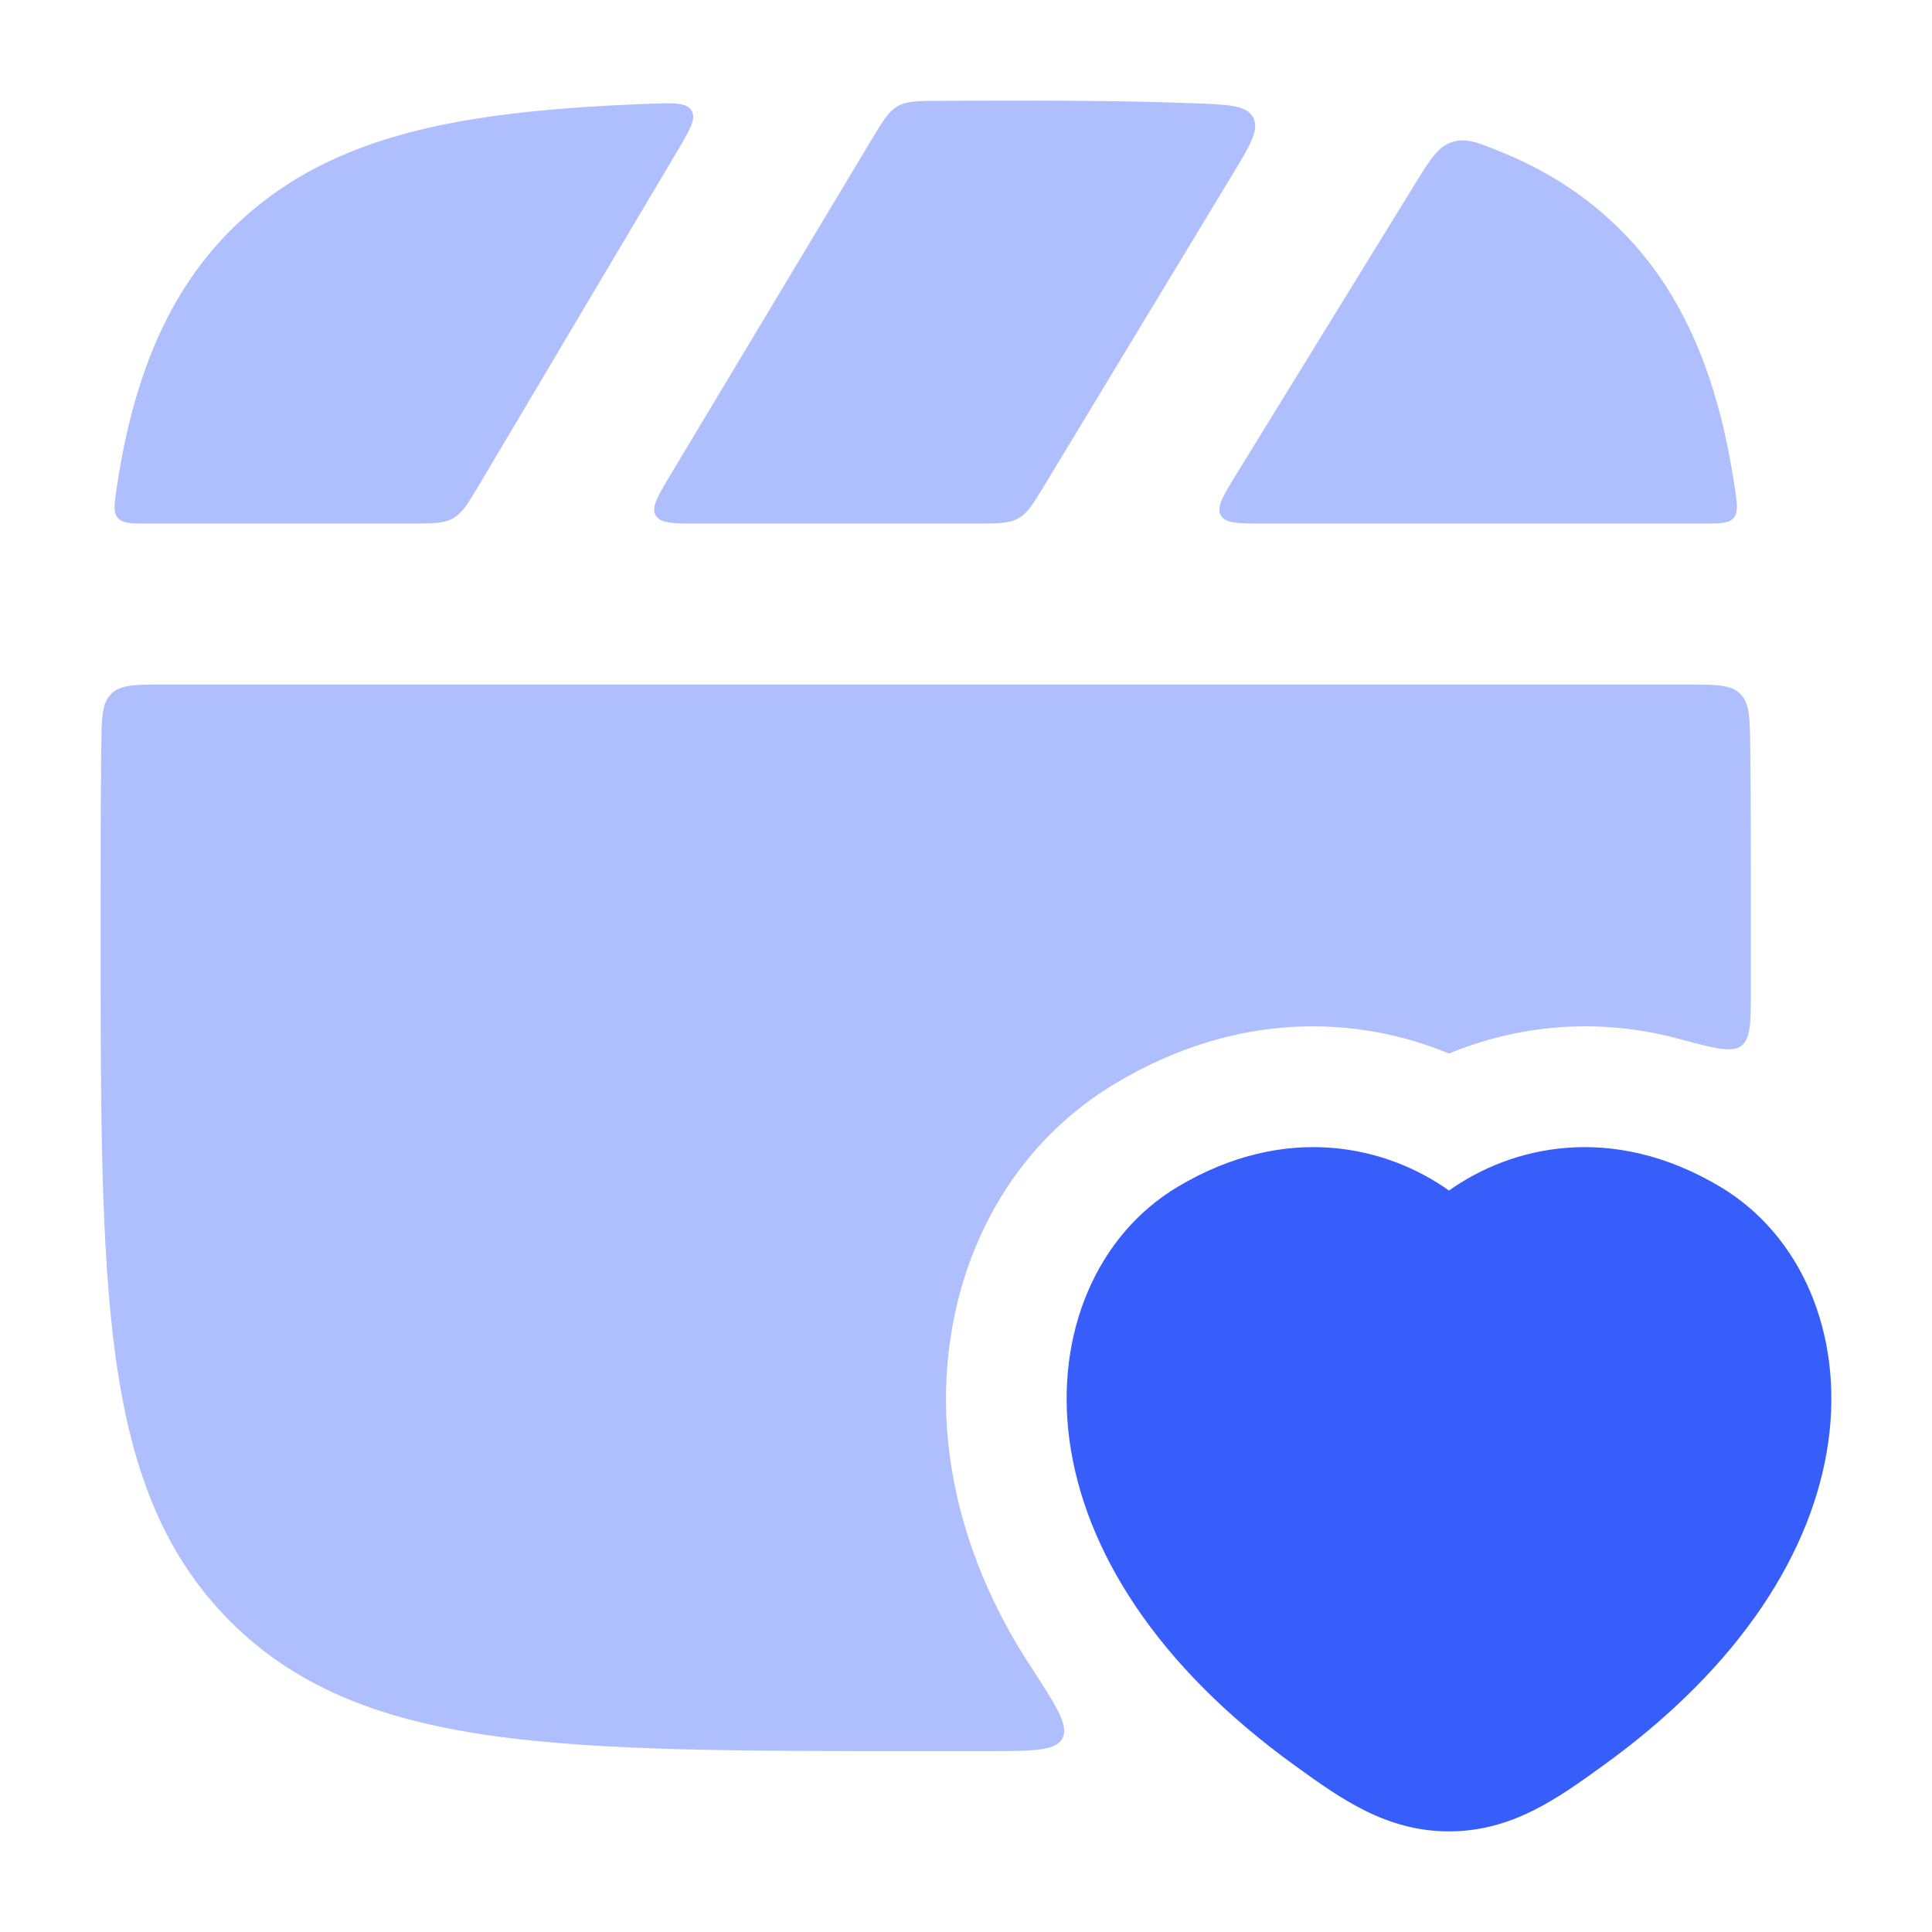 <svg xmlns="http://www.w3.org/2000/svg" width="84" height="84" viewBox="0 0 84 84" fill="none"><g opacity="0.4"><path d="M39.034 4.614C39.433 4.387 39.918 4.386 40.888 4.383L41.608 4.381C45.044 4.37 48.483 4.36 51.915 4.49C53.437 4.548 54.199 4.576 54.483 5.105C54.768 5.633 54.368 6.293 53.569 7.614L45.428 21.073C44.929 21.898 44.679 22.31 44.279 22.536C43.879 22.762 43.397 22.762 42.433 22.762H30.354C29.258 22.762 28.71 22.762 28.509 22.406C28.308 22.051 28.59 21.581 29.154 20.641L37.887 6.085C38.385 5.256 38.634 4.841 39.034 4.614Z" fill="#375DFB"></path><path d="M30.068 4.81C29.855 4.452 29.301 4.473 28.192 4.514C25.773 4.604 23.603 4.757 21.658 5.019C16.84 5.667 13.017 7.021 10.013 10.025C6.993 13.045 5.686 17.09 5.073 21.212C4.968 21.922 4.915 22.276 5.125 22.519C5.334 22.762 5.702 22.762 6.437 22.762H17.841C18.814 22.762 19.3 22.762 19.703 22.533C20.105 22.304 20.354 21.885 20.851 21.049L29.424 6.609C29.995 5.648 30.28 5.167 30.068 4.81Z" fill="#375DFB"></path><path d="M65.349 6.64C64.279 6.199 63.743 5.979 63.131 6.178C62.52 6.377 62.18 6.93 61.5 8.034L53.749 20.628C53.169 21.573 52.878 22.045 53.078 22.403C53.278 22.762 53.833 22.762 54.942 22.762H74.064C74.799 22.762 75.166 22.762 75.375 22.519C75.585 22.276 75.532 21.922 75.427 21.212C74.815 17.09 73.507 13.045 70.487 10.025C68.986 8.524 67.281 7.435 65.349 6.64Z" fill="#375DFB"></path><path d="M75.664 30.166C76.073 30.57 76.081 31.21 76.097 32.49C76.125 34.815 76.125 37.334 76.125 40.06V40.462C76.125 41.329 76.125 42.176 76.124 43.002C76.123 44.438 76.122 45.157 75.711 45.471C75.3 45.786 74.529 45.579 72.988 45.165C69.319 44.18 65.856 44.625 63.001 45.806C58.999 44.151 53.802 43.94 48.519 47.091C42.869 50.46 40.425 57.005 41.303 63.37C41.732 66.483 42.909 69.531 44.783 72.41C45.921 74.159 46.49 75.034 46.193 75.583C45.895 76.132 44.919 76.133 42.968 76.135C42.149 76.136 41.31 76.136 40.45 76.136H40.05C32.382 76.136 26.36 76.136 21.658 75.504C16.84 74.856 13.017 73.502 10.013 70.498C7.01 67.495 5.655 63.672 5.007 58.853C4.375 54.151 4.375 48.129 4.375 40.462V40.061C4.375 37.334 4.375 34.815 4.403 32.49C4.419 31.21 4.427 30.57 4.836 30.166C5.245 29.762 5.891 29.762 7.182 29.762H73.318C74.609 29.762 75.255 29.762 75.664 30.166Z" fill="#375DFB"></path></g><path d="M63 51.763C65.705 49.839 70.07 48.783 74.793 51.599C78.315 53.7 80.141 57.984 79.497 62.653C78.848 67.356 75.76 72.404 69.658 76.794C67.719 78.193 65.734 79.625 63 79.625C60.265 79.625 58.281 78.193 56.342 76.794C50.24 72.404 47.152 67.356 46.503 62.653C45.859 57.984 47.685 53.7 51.207 51.599C55.93 48.783 60.295 49.839 63 51.763Z" fill="#375DFB"></path></svg>